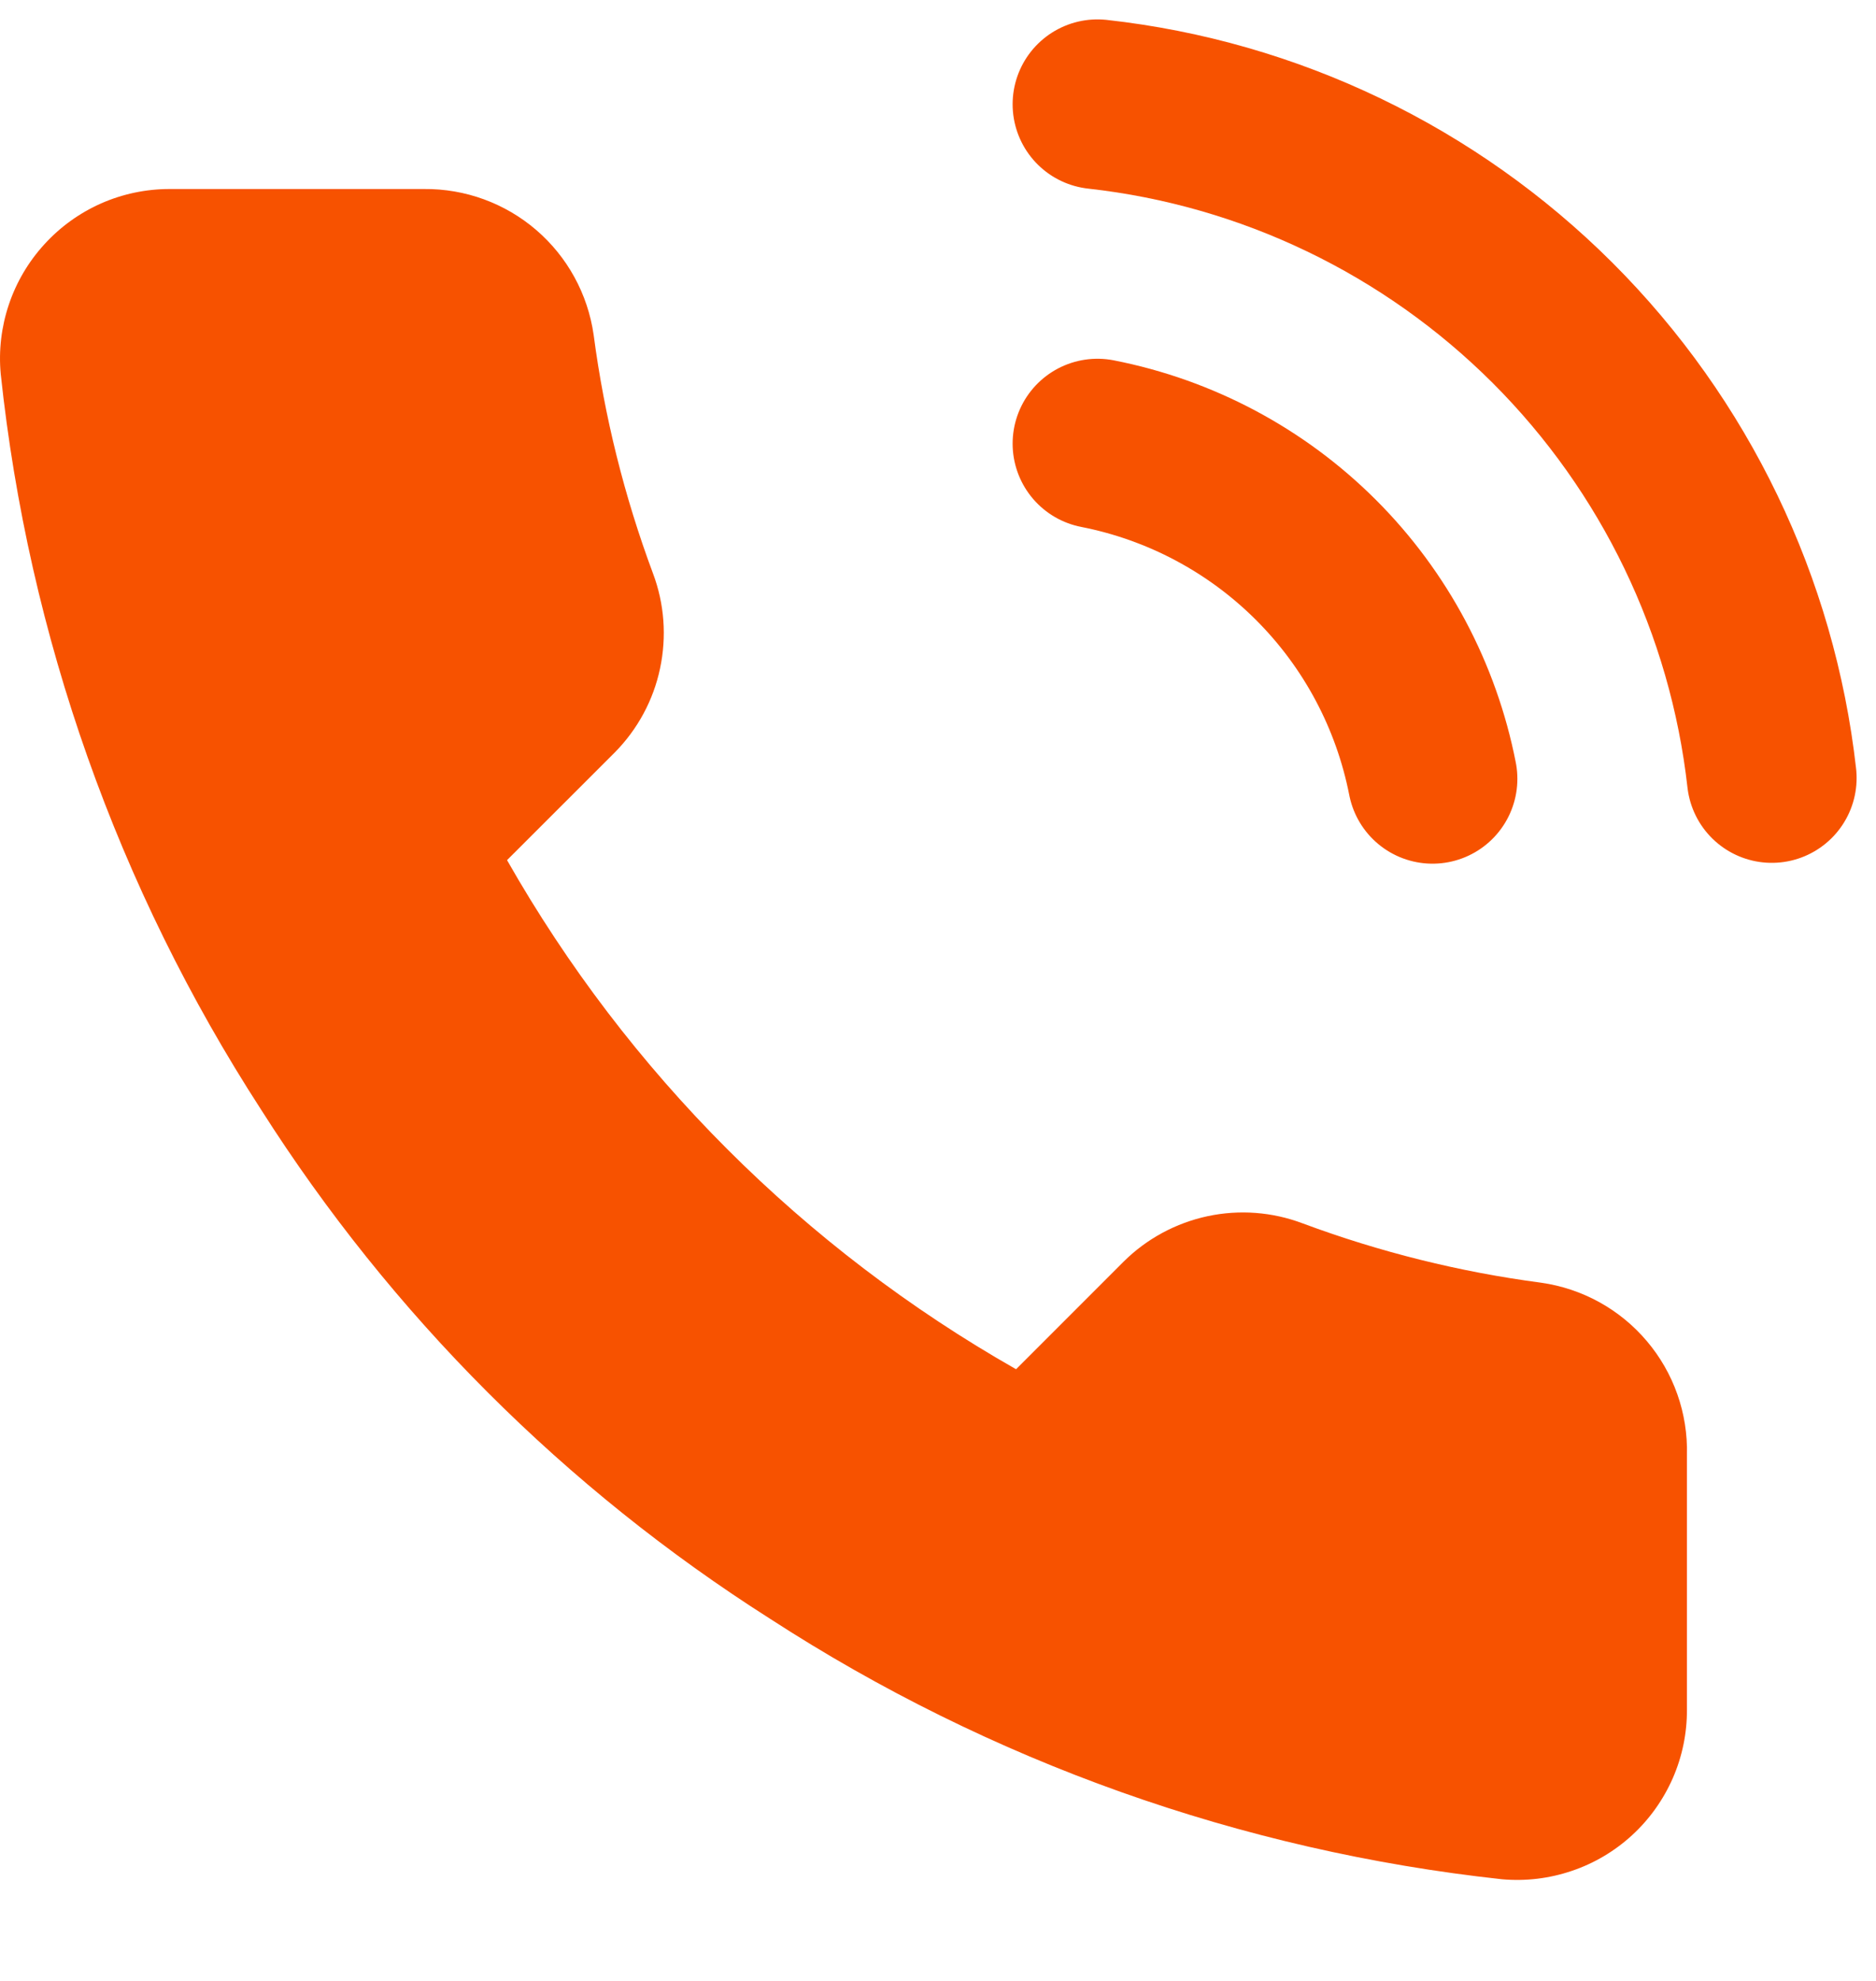 <?xml version="1.0" encoding="UTF-8"?> <svg xmlns="http://www.w3.org/2000/svg" width="18" height="19" viewBox="0 0 18 19" fill="none"><path d="M16.186 13.955V16.397C16.187 16.624 16.141 16.848 16.05 17.056C15.959 17.263 15.826 17.45 15.659 17.603C15.492 17.756 15.295 17.873 15.08 17.945C14.865 18.018 14.638 18.045 14.412 18.025C11.908 17.753 9.502 16.897 7.388 15.526C5.422 14.277 3.755 12.609 2.505 10.643C1.13 8.52 0.274 6.102 0.007 3.587C-0.014 3.362 0.013 3.135 0.085 2.921C0.157 2.707 0.273 2.51 0.426 2.343C0.578 2.176 0.763 2.043 0.97 1.951C1.177 1.86 1.4 1.813 1.626 1.813H4.068C4.463 1.809 4.846 1.949 5.145 2.206C5.445 2.464 5.64 2.821 5.696 3.212C5.799 3.994 5.99 4.761 6.265 5.499C6.375 5.791 6.398 6.107 6.333 6.412C6.269 6.716 6.118 6.995 5.899 7.217L4.865 8.25C6.024 10.288 7.711 11.975 9.749 13.133L10.782 12.1C11.003 11.881 11.283 11.73 11.587 11.665C11.892 11.6 12.208 11.624 12.499 11.734C13.238 12.009 14.005 12.2 14.786 12.303C15.182 12.359 15.543 12.558 15.801 12.863C16.059 13.167 16.196 13.556 16.186 13.955Z" fill="#F75200"></path><path d="M10.53 4.255C11.325 4.411 12.055 4.799 12.628 5.372C13.201 5.945 13.589 6.675 13.745 7.47M10.53 1C12.181 1.183 13.721 1.923 14.897 3.097C16.073 4.272 16.814 5.811 17 7.462" stroke="#F75200" stroke-width="1.628" stroke-linecap="round" stroke-linejoin="round"></path></svg> 